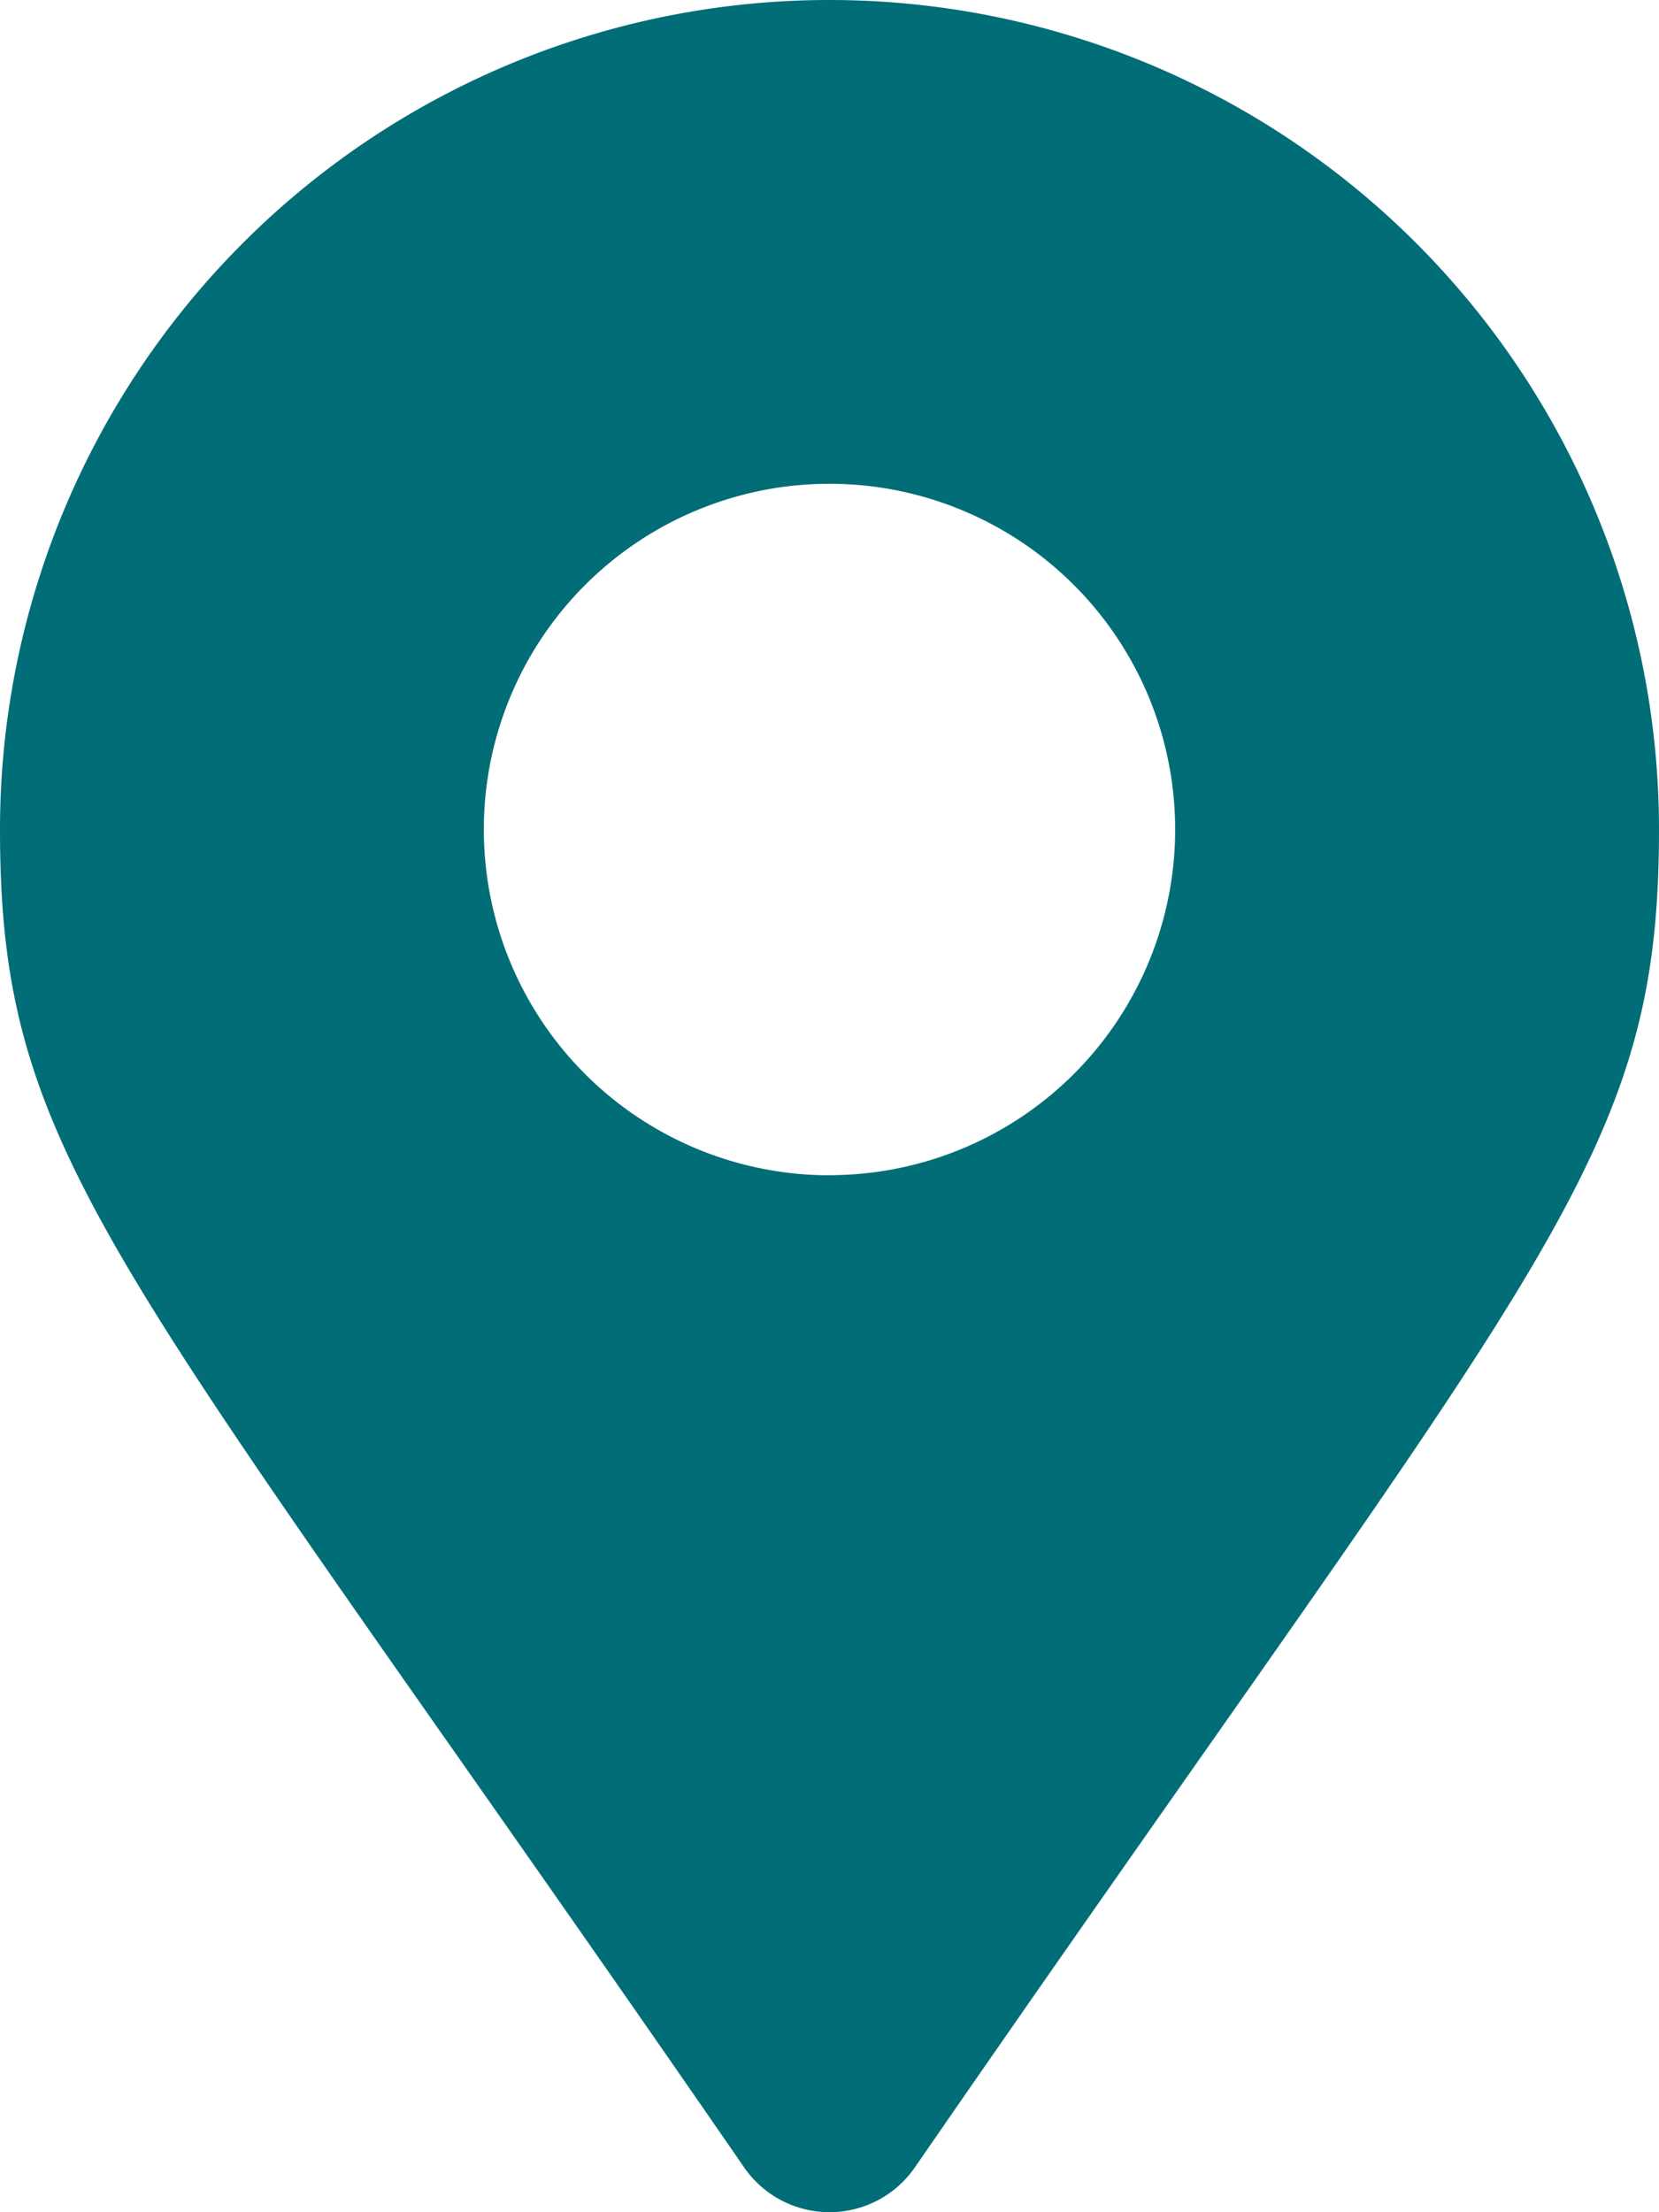 <svg xmlns="http://www.w3.org/2000/svg" width="15.176" height="20.234" viewBox="0 0 15.176 20.234">
  <path id="Icon_awesome-map-marker-alt" data-name="Icon awesome-map-marker-alt" d="M6.808,19.826C1.066,11.5,0,10.647,0,7.588a7.588,7.588,0,0,1,15.176,0c0,3.059-1.066,3.914-6.808,12.238a.949.949,0,0,1-1.56,0Zm.78-9.077A3.162,3.162,0,1,0,4.426,7.588,3.162,3.162,0,0,0,7.588,10.75Z" fill="#006d77"/>
</svg>
